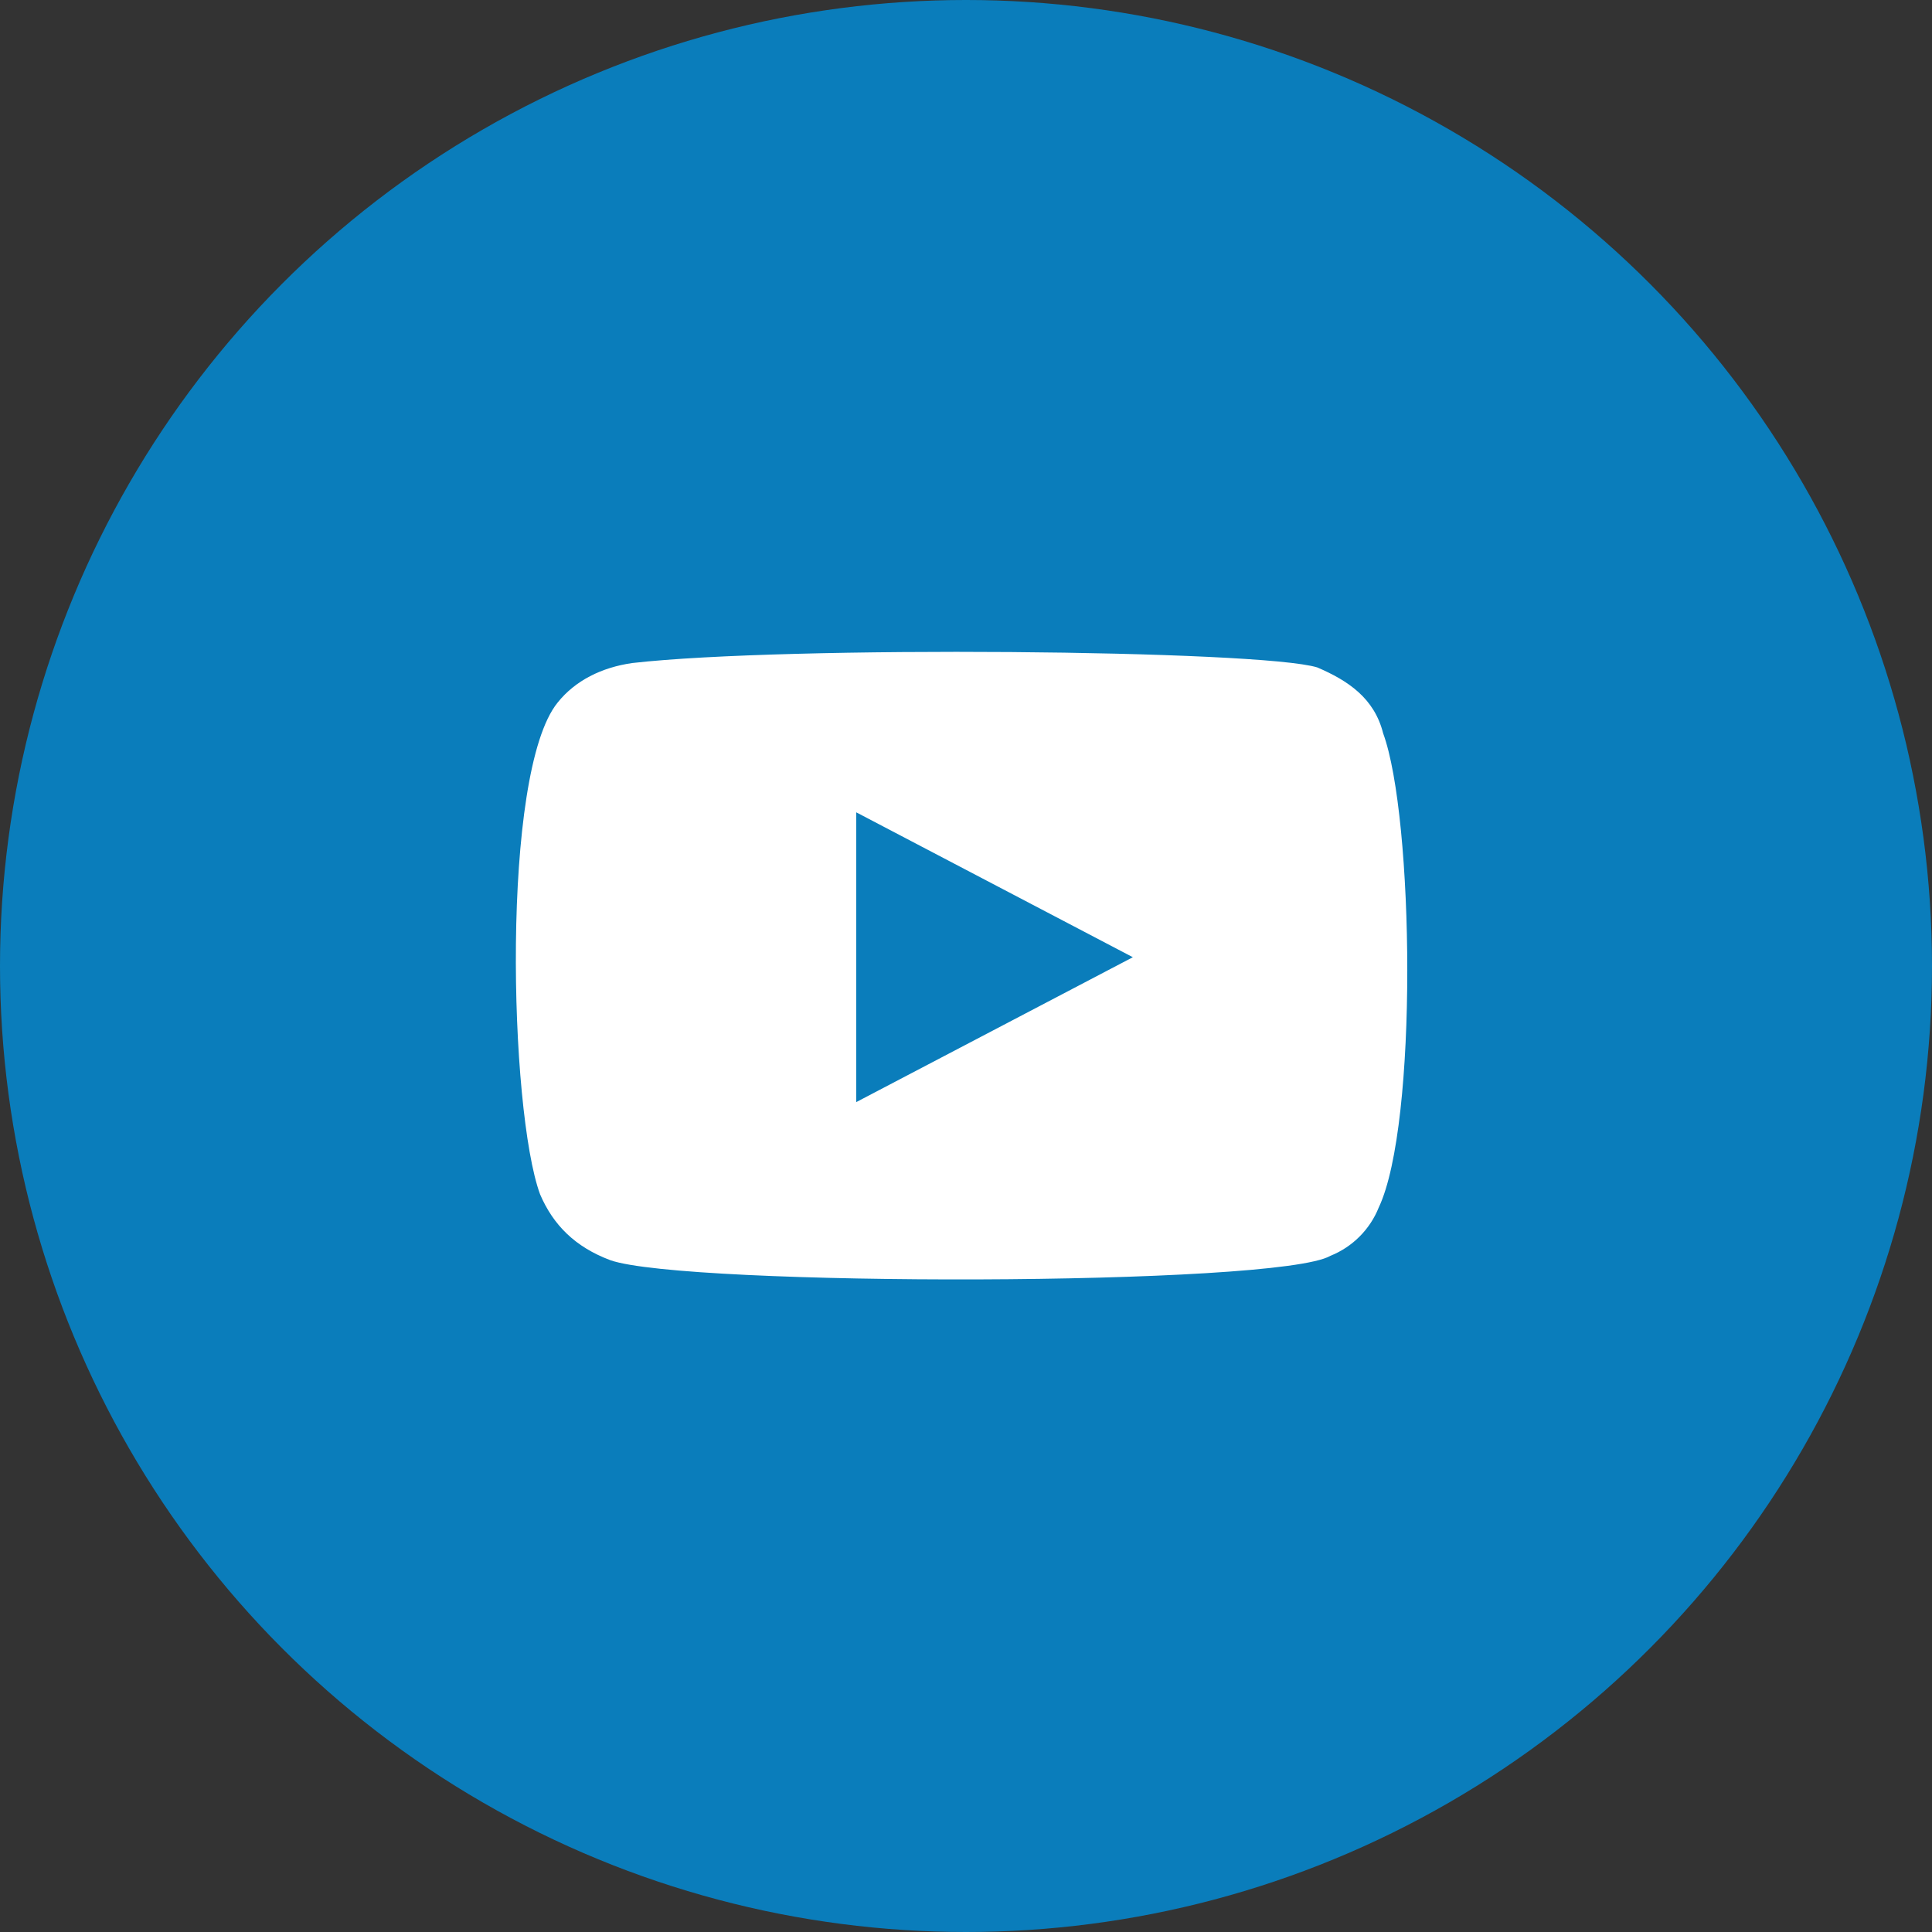 <?xml version="1.0" encoding="utf-8"?>
<!-- Generator: Adobe Illustrator 22.1.0, SVG Export Plug-In . SVG Version: 6.00 Build 0)  -->
<svg version="1.0" id="Layer_1" xmlns="http://www.w3.org/2000/svg" xmlns:xlink="http://www.w3.org/1999/xlink" x="0px" y="0px"
	 viewBox="0 0 44 44" style="enable-background:new 0 0 44 44;" xml:space="preserve">
<rect x="0" y="0" width="44" height="44" fill="#333333" stroke="none"/>
<style type="text/css">
	.st0{fill-rule:evenodd;clip-rule:evenodd;fill:#0A7DBB;}
	.st1{fill-rule:evenodd;clip-rule:evenodd;fill:#FFFFFF;}
</style>
<g>
	<circle class="st0" cx="22" cy="22" r="22"/>
	<path class="st1" d="M13.9,28.7c-0.8-0.3-1.3-0.8-1.6-1.5c-0.7-1.9-0.9-9.6,0.4-11.2c0.4-0.5,1-0.8,1.7-0.9
		c3.5-0.4,14.3-0.3,15.6,0.1c0.7,0.3,1.3,0.7,1.5,1.5c0.7,1.9,0.8,8.9-0.1,10.8c-0.2,0.5-0.6,0.9-1.1,1.1
		C29.1,29.3,15.6,29.3,13.9,28.7z M19.5,25.1c2.1-1.1,4.2-2.2,6.3-3.3c-2.1-1.1-4.2-2.2-6.3-3.3C19.5,20.7,19.5,22.9,19.5,25.1z"/>
</g>
</svg>
